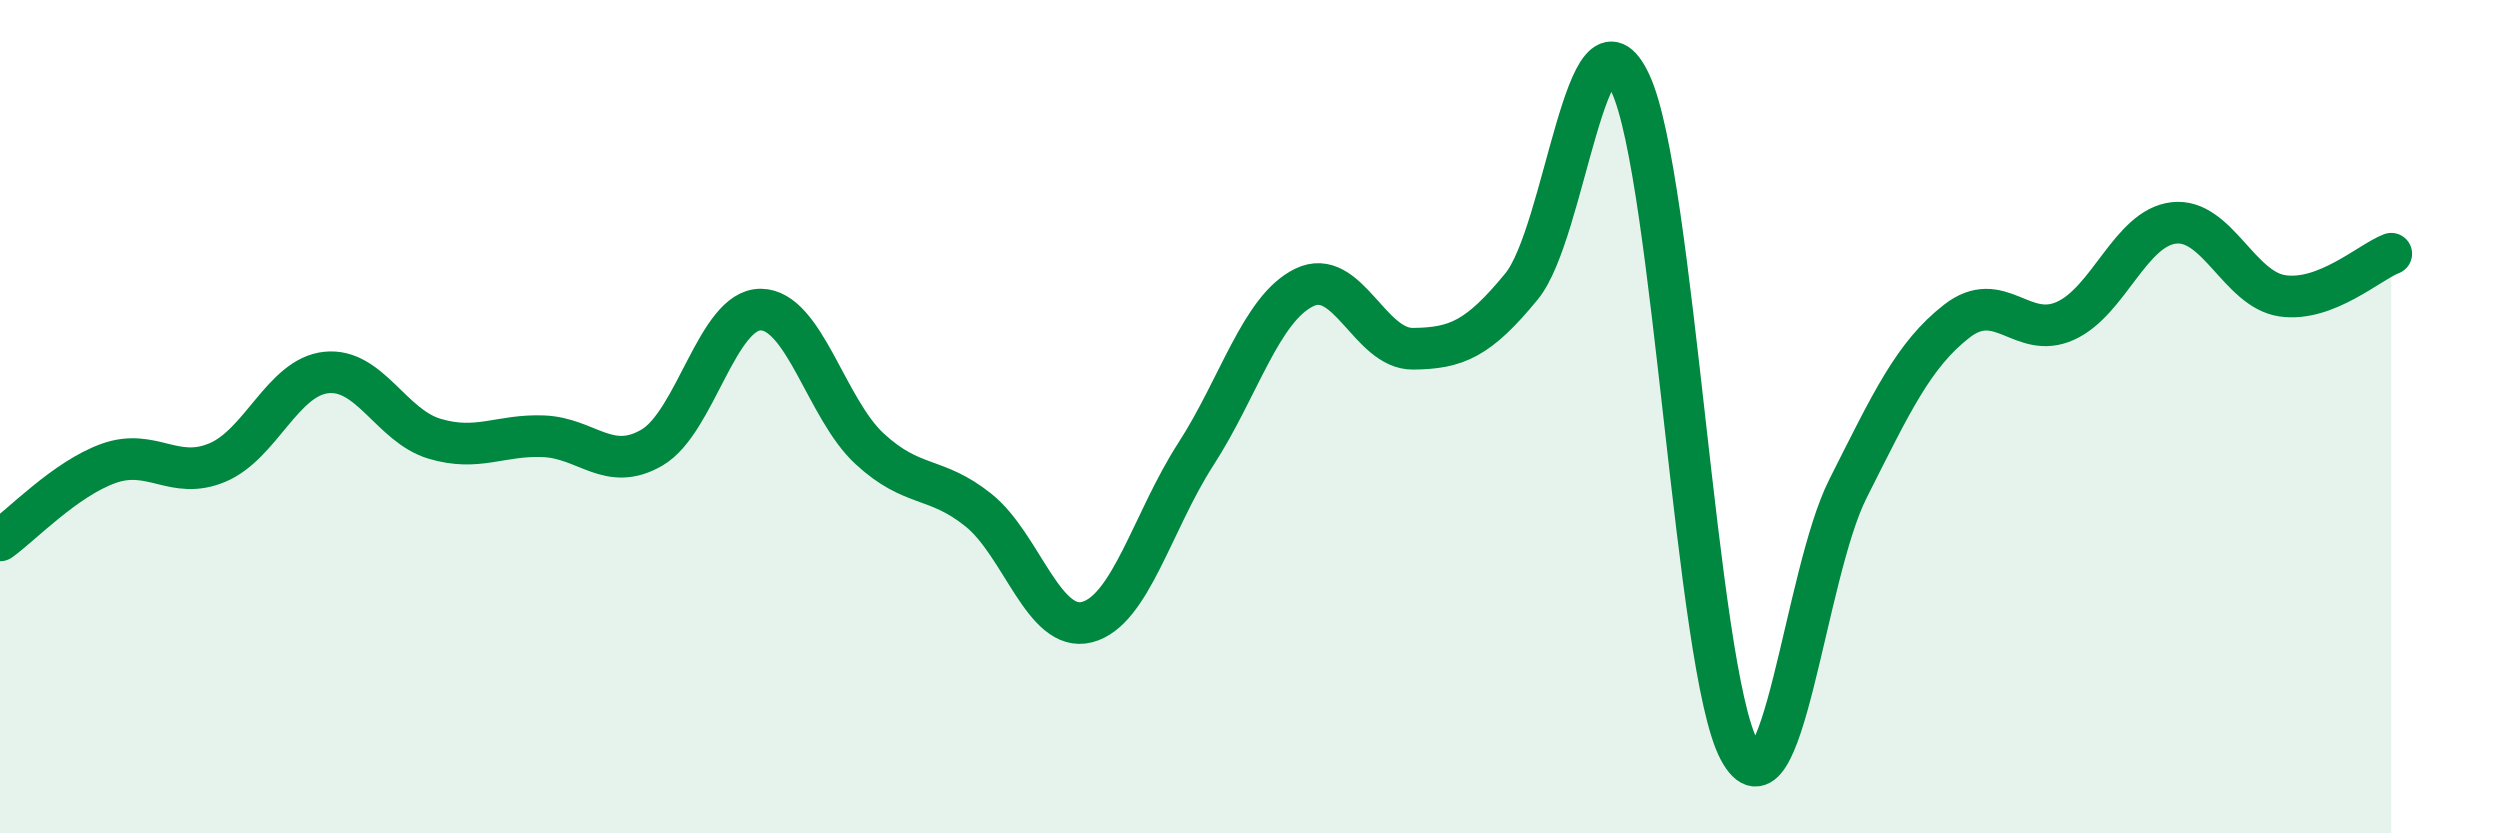 
    <svg width="60" height="20" viewBox="0 0 60 20" xmlns="http://www.w3.org/2000/svg">
      <path
        d="M 0,12.97 C 0.52,12.6 1.57,11.49 2.61,11.12 C 3.65,10.75 4.18,11.54 5.22,11.1 C 6.26,10.66 6.79,9.05 7.83,8.94 C 8.87,8.83 9.39,10.22 10.43,10.53 C 11.47,10.84 12,10.43 13.04,10.47 C 14.08,10.51 14.61,11.35 15.65,10.74 C 16.69,10.13 17.22,7.42 18.26,7.43 C 19.3,7.44 19.83,9.81 20.87,10.77 C 21.91,11.73 22.44,11.41 23.48,12.24 C 24.52,13.07 25.05,15.2 26.09,14.93 C 27.13,14.66 27.66,12.51 28.7,10.9 C 29.74,9.29 30.26,7.41 31.3,6.9 C 32.34,6.39 32.87,8.38 33.91,8.37 C 34.95,8.36 35.48,8.14 36.52,6.87 C 37.56,5.6 38.09,-0.23 39.13,2 C 40.17,4.23 40.7,16.05 41.74,18 C 42.78,19.95 43.31,13.79 44.35,11.73 C 45.39,9.67 45.92,8.52 46.96,7.71 C 48,6.9 48.53,8.17 49.57,7.7 C 50.61,7.23 51.13,5.47 52.17,5.35 C 53.21,5.23 53.74,6.95 54.78,7.1 C 55.82,7.25 56.87,6.29 57.39,6.09L57.39 20L0 20Z"
        fill="#008740"
        opacity="0.1"
        stroke-linecap="round"
        stroke-linejoin="round"
      />
      <path
        d="M 0,12.97 C 0.52,12.6 1.57,11.49 2.61,11.12 C 3.65,10.75 4.18,11.54 5.22,11.1 C 6.26,10.66 6.79,9.05 7.83,8.94 C 8.87,8.83 9.39,10.22 10.43,10.53 C 11.47,10.84 12,10.43 13.04,10.47 C 14.08,10.51 14.61,11.35 15.65,10.74 C 16.69,10.13 17.22,7.42 18.26,7.43 C 19.3,7.44 19.83,9.81 20.87,10.77 C 21.91,11.73 22.44,11.41 23.48,12.24 C 24.52,13.07 25.05,15.2 26.09,14.93 C 27.13,14.66 27.66,12.51 28.7,10.9 C 29.74,9.29 30.26,7.41 31.3,6.9 C 32.34,6.39 32.87,8.38 33.91,8.37 C 34.95,8.36 35.48,8.14 36.52,6.87 C 37.56,5.6 38.09,-0.23 39.13,2 C 40.17,4.23 40.7,16.05 41.74,18 C 42.78,19.95 43.31,13.79 44.35,11.73 C 45.39,9.67 45.92,8.52 46.96,7.71 C 48,6.9 48.53,8.17 49.57,7.7 C 50.61,7.23 51.13,5.47 52.17,5.35 C 53.21,5.23 53.74,6.95 54.78,7.1 C 55.82,7.25 56.87,6.29 57.39,6.09"
        stroke="#008740"
        stroke-width="1"
        fill="none"
        stroke-linecap="round"
        stroke-linejoin="round"
      />
    </svg>
  